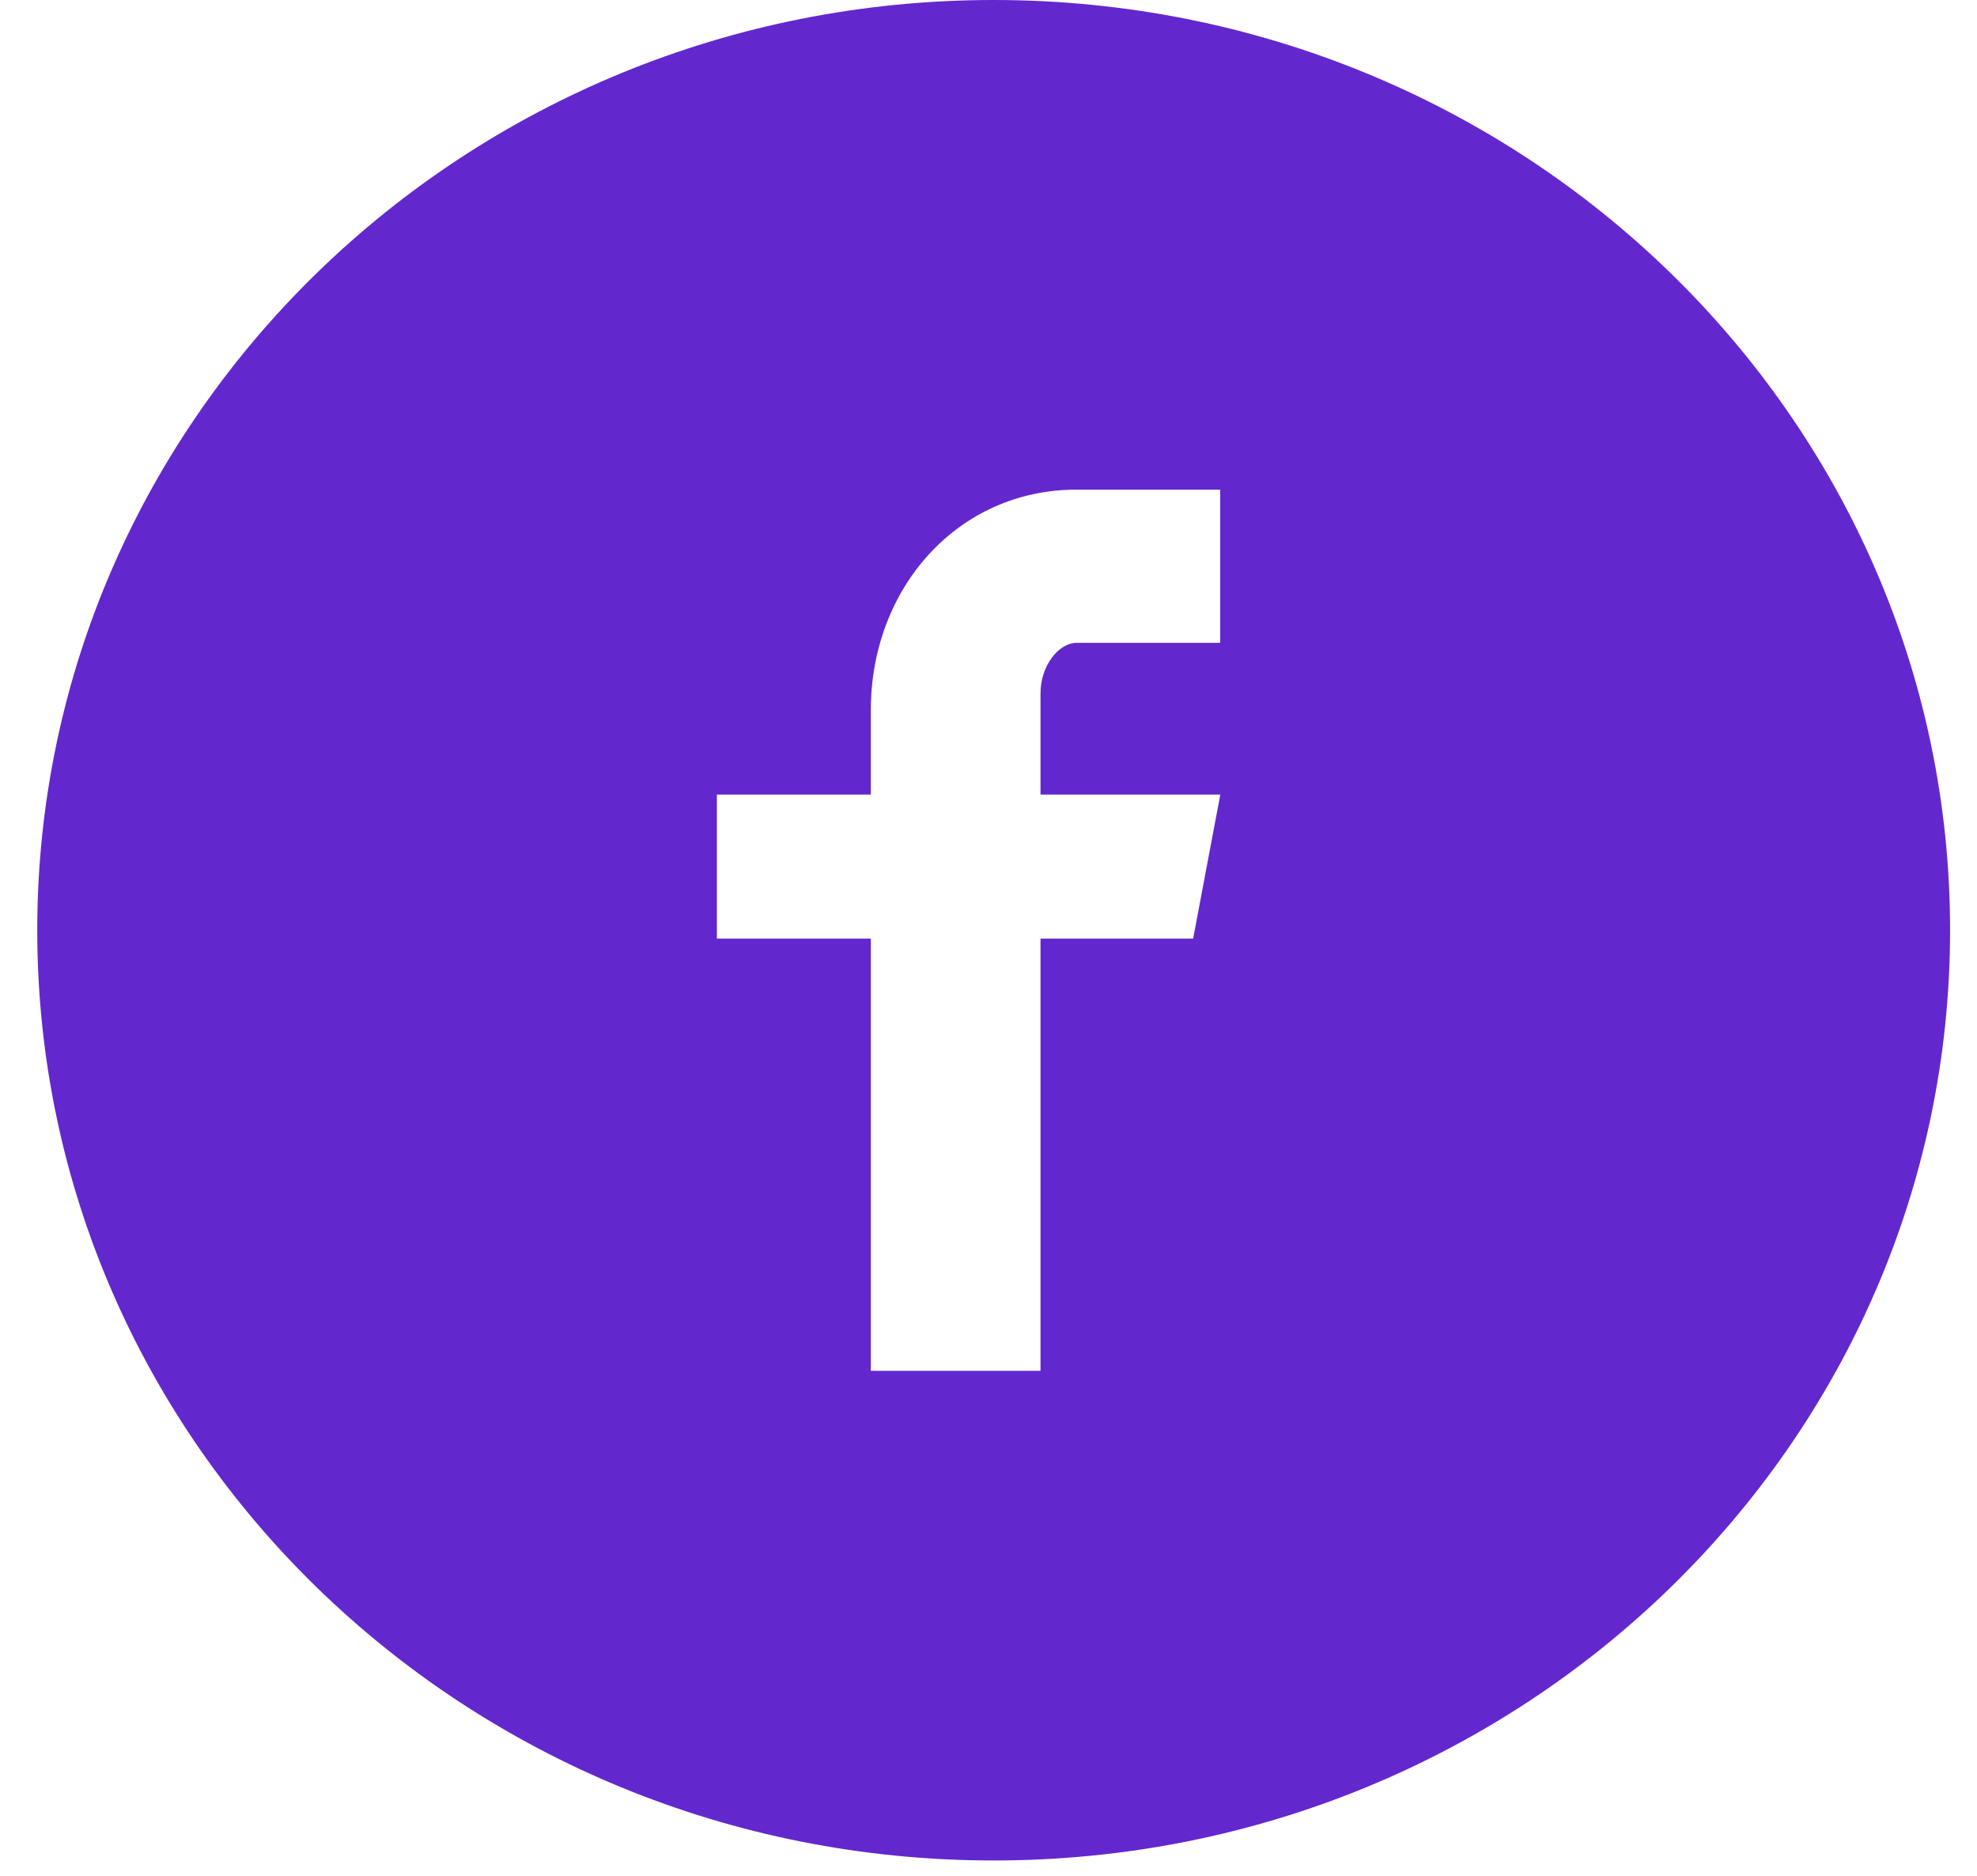 <svg width="39" height="37" viewBox="0 0 39 37" fill="none" xmlns="http://www.w3.org/2000/svg">
<path d="M19.602 0C9.182 0 0.735 8.215 0.735 18.348C0.735 28.482 9.182 36.697 19.602 36.697C30.022 36.697 38.469 28.482 38.469 18.348C38.469 8.215 30.022 0 19.602 0ZM24.071 12.68H21.235C20.899 12.68 20.526 13.11 20.526 13.681V15.673H24.073L23.537 18.513H20.526V27.039H17.179V18.513H14.142V15.673H17.179V14.002C17.179 11.605 18.889 9.658 21.235 9.658H24.071V12.68Z" fill="#6327CE"/>
</svg>
